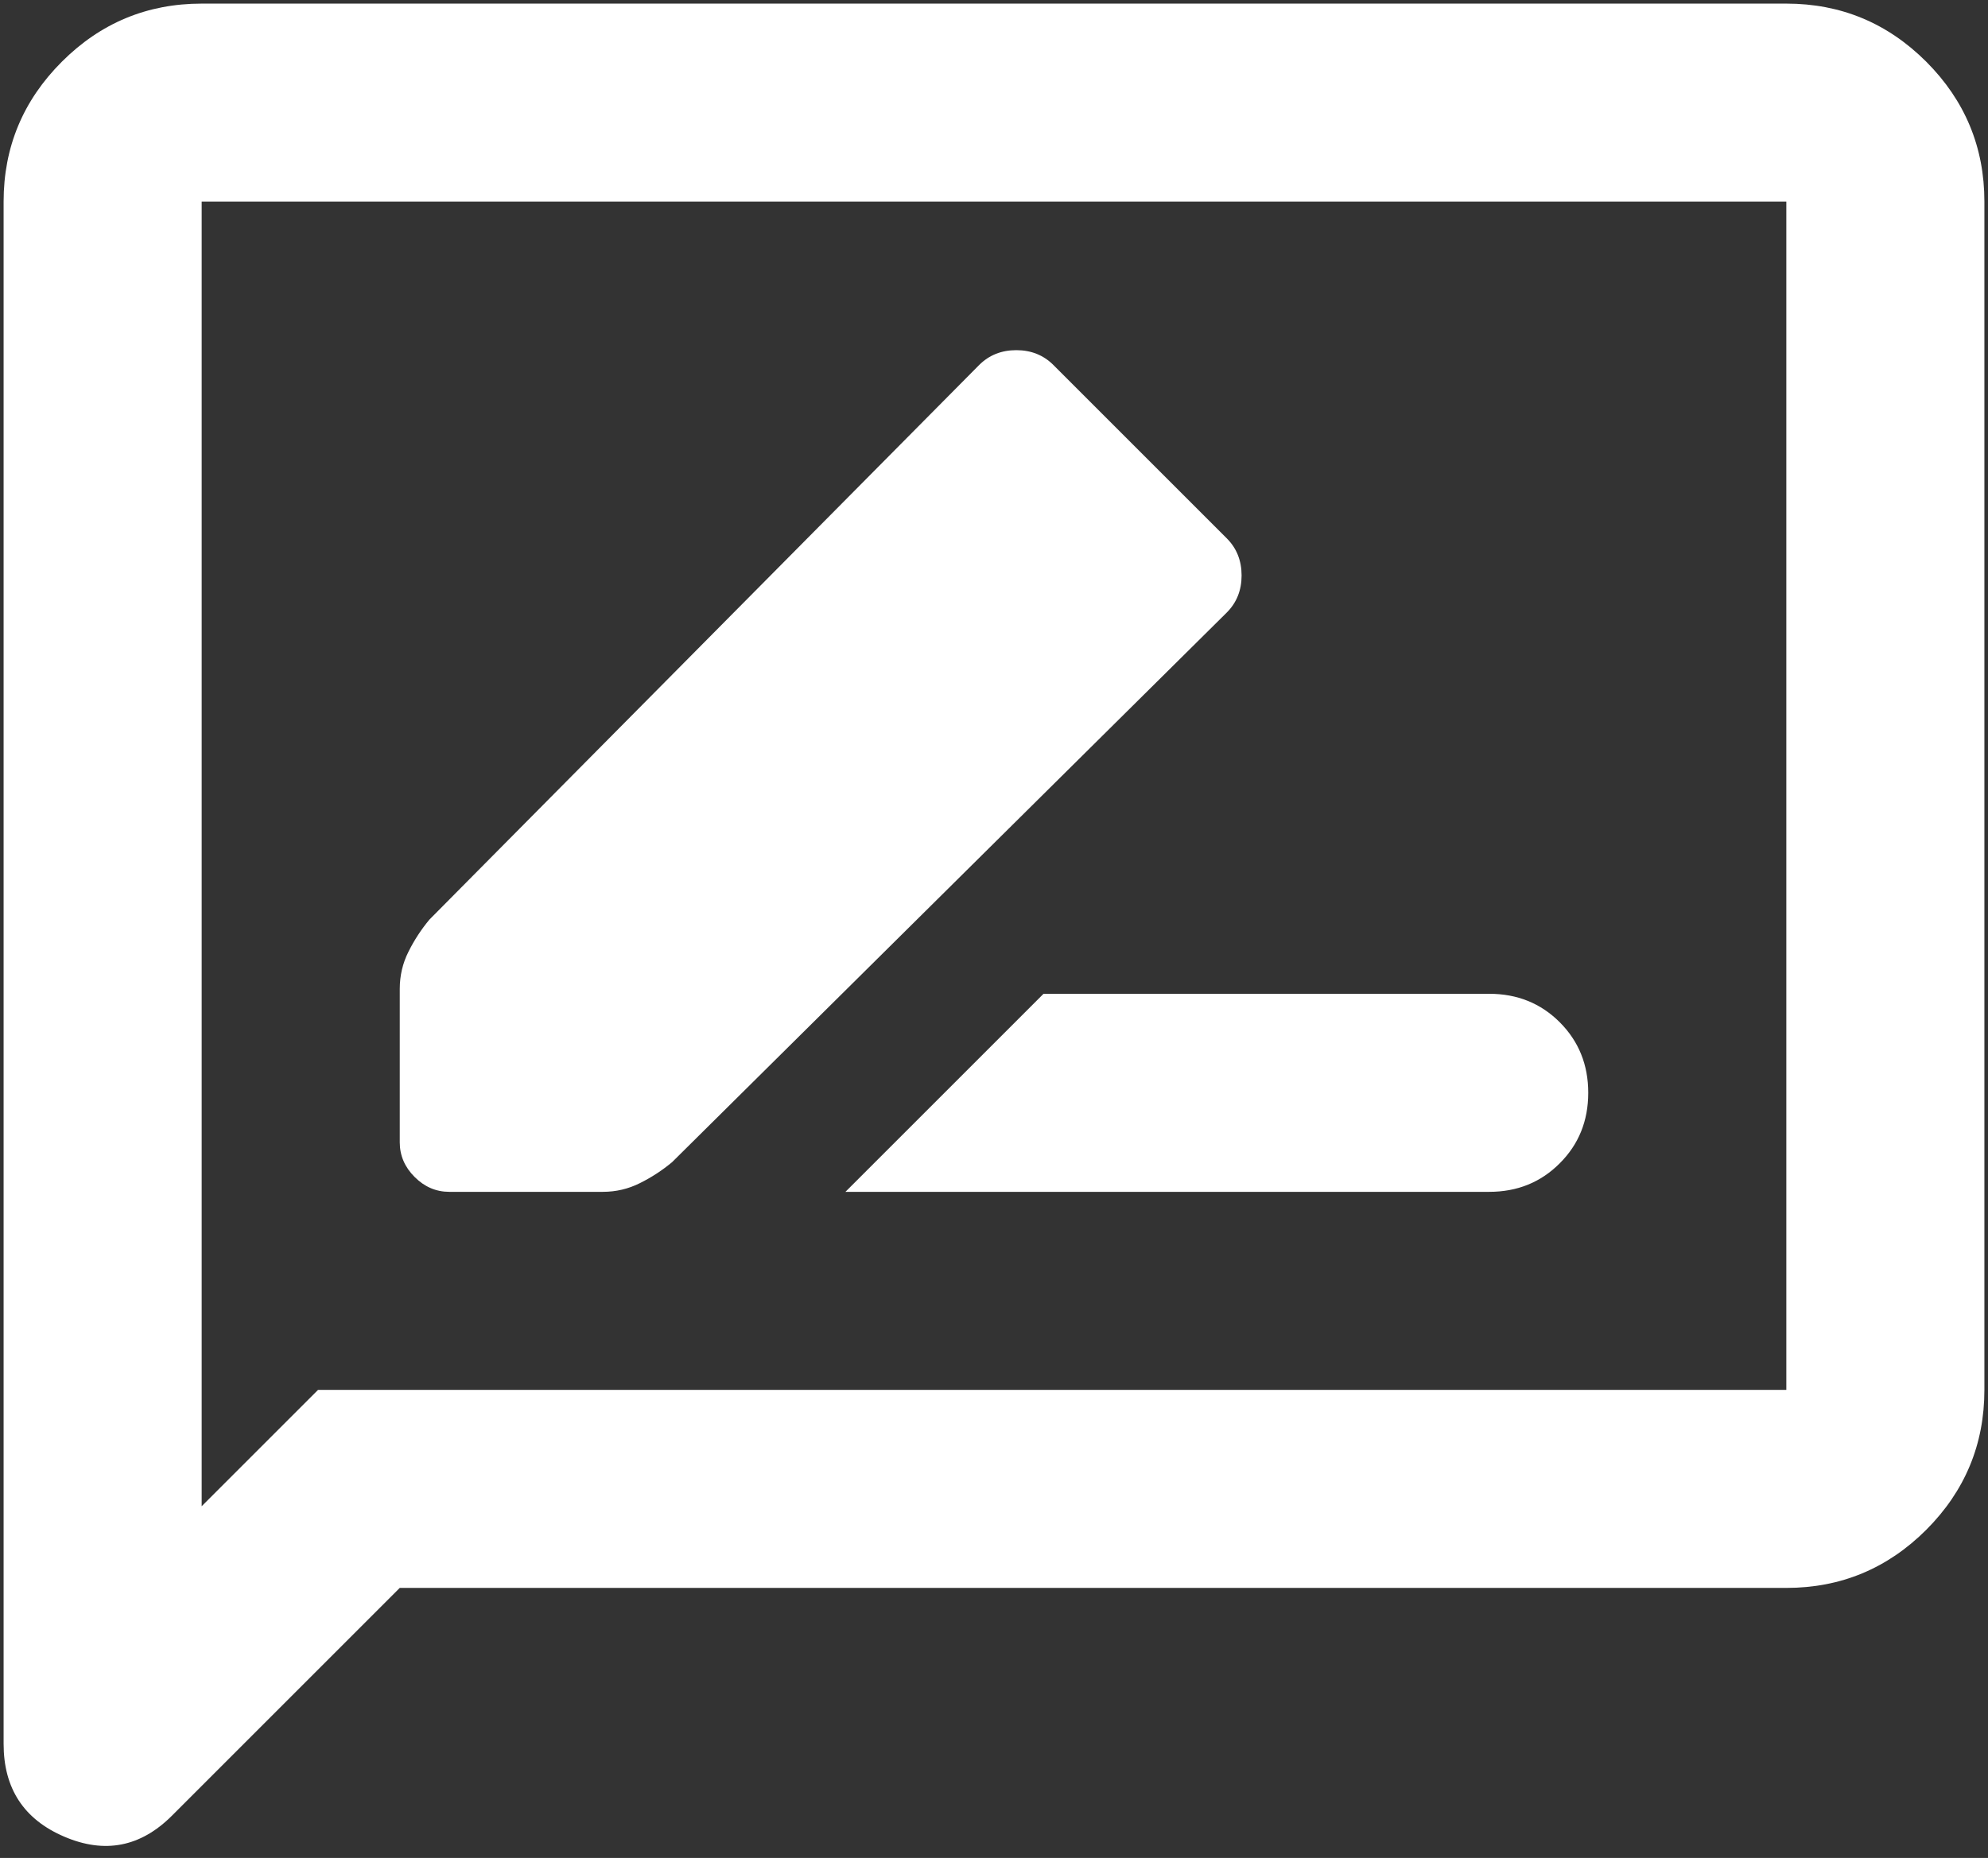 <svg width="92" height="86" viewBox="0 0 92 86" fill="none" xmlns="http://www.w3.org/2000/svg">
<rect x="0" y="0" width="92" height="86" fill="#333333" stroke="none"/>
<path d="M39.125 55.167H68.917C70.215 55.167 71.303 54.727 72.18 53.847C73.06 52.97 73.5 51.882 73.5 50.583C73.5 49.285 73.06 48.196 72.18 47.316C71.303 46.439 70.215 46 68.917 46H48.292L39.125 55.167ZM20.792 55.167H27.896C28.507 55.167 29.08 55.032 29.615 54.763C30.149 54.498 30.646 54.174 31.104 53.792L56.771 28.354C57.229 27.896 57.458 27.323 57.458 26.636C57.458 25.948 57.229 25.375 56.771 24.917L48.75 16.896C48.292 16.438 47.719 16.208 47.031 16.208C46.344 16.208 45.771 16.438 45.312 16.896L19.875 42.563C19.493 43.021 19.169 43.517 18.903 44.052C18.634 44.587 18.5 45.16 18.5 45.771V52.875C18.5 53.486 18.729 54.021 19.188 54.479C19.646 54.938 20.181 55.167 20.792 55.167ZM0.167 80.719V9.333C0.167 6.813 1.065 4.654 2.862 2.857C4.655 1.064 6.812 0.167 9.333 0.167H82.667C85.188 0.167 87.346 1.064 89.143 2.857C90.936 4.654 91.833 6.813 91.833 9.333V64.333C91.833 66.854 90.936 69.013 89.143 70.81C87.346 72.603 85.188 73.5 82.667 73.5H18.5L7.958 84.042C6.507 85.493 4.845 85.817 2.972 85.013C1.102 84.213 0.167 82.781 0.167 80.719ZM9.333 69.719L14.719 64.333H82.667V9.333H9.333V69.719Z" fill="white"/>
</svg>
